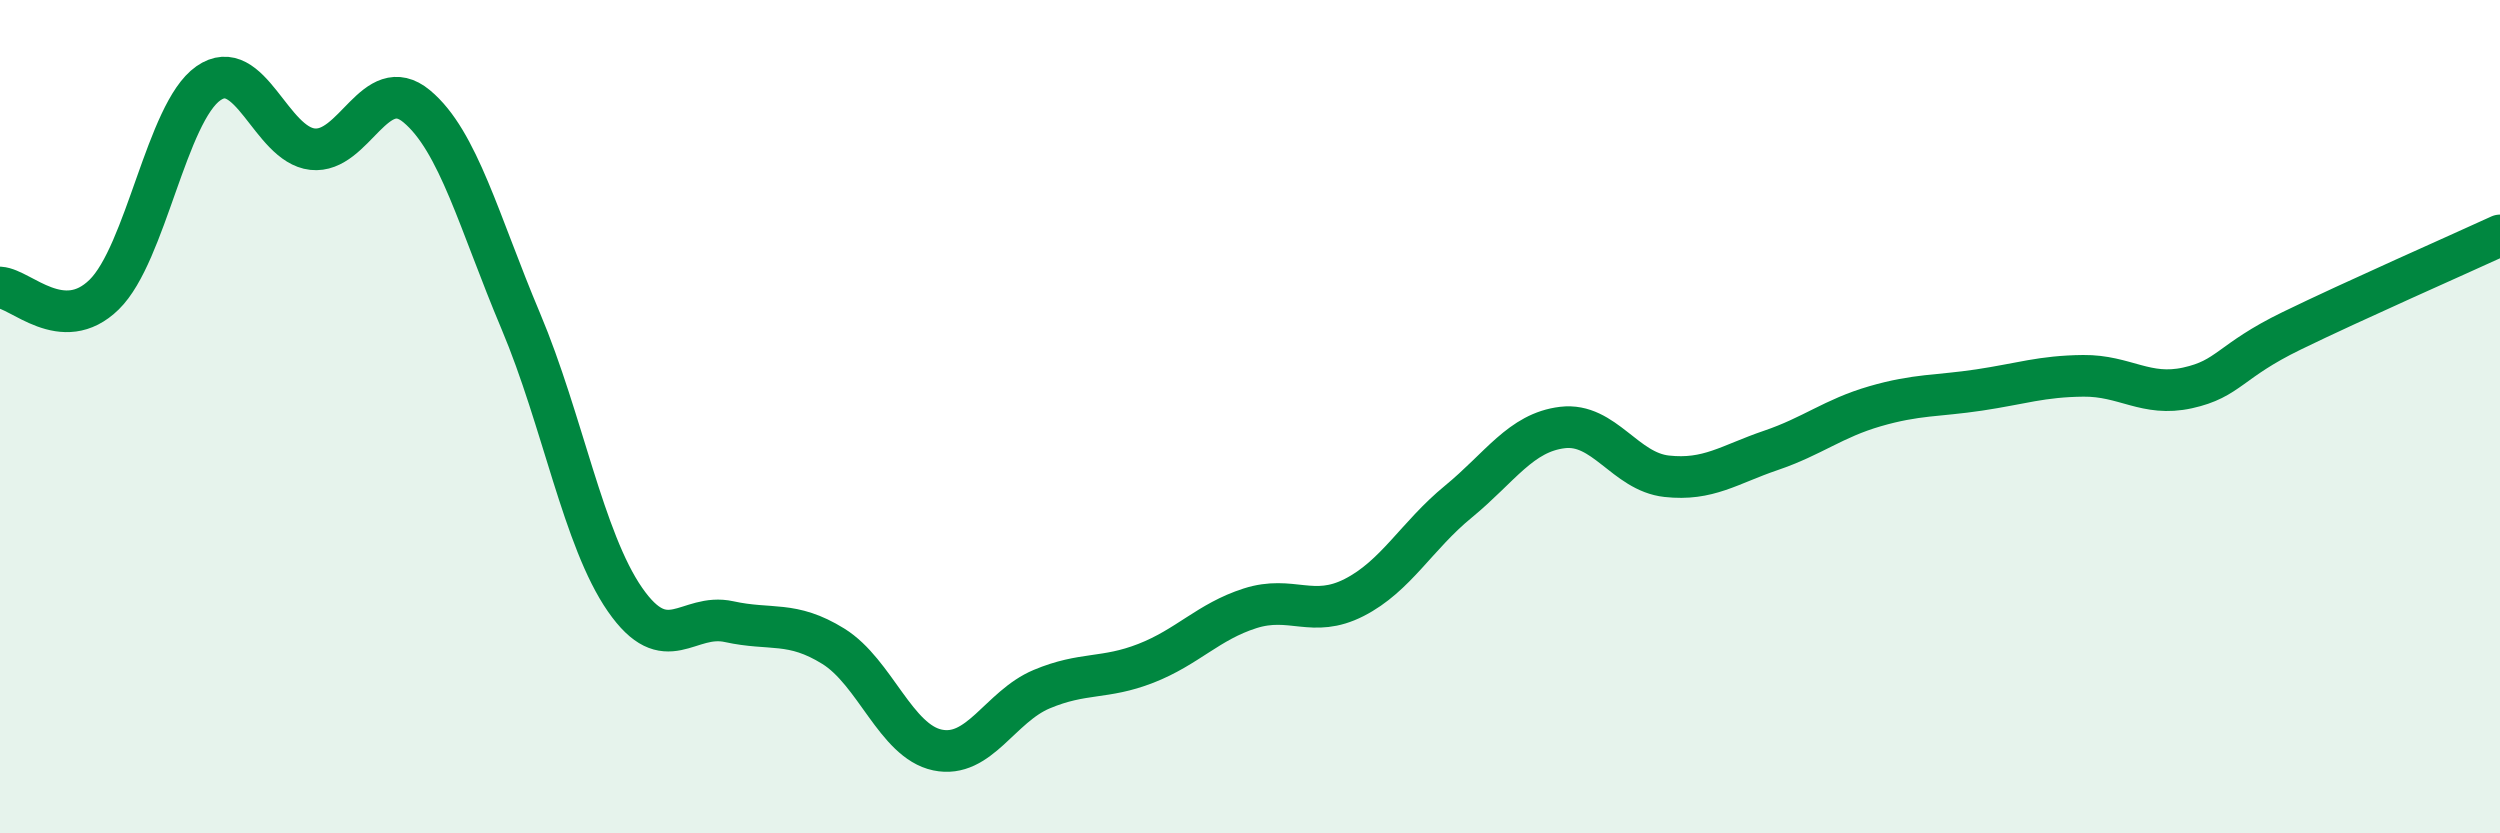 
    <svg width="60" height="20" viewBox="0 0 60 20" xmlns="http://www.w3.org/2000/svg">
      <path
        d="M 0,6.9 C 0.5,6.93 1.5,8.05 2.5,7.07 C 3.5,6.09 4,2.7 5,2 C 6,1.3 6.5,3.47 7.5,3.58 C 8.5,3.69 9,1.72 10,2.55 C 11,3.38 11.5,5.34 12.5,7.71 C 13.5,10.08 14,12.95 15,14.39 C 16,15.83 16.5,14.7 17.5,14.92 C 18.5,15.14 19,14.89 20,15.51 C 21,16.13 21.5,17.79 22.5,18 C 23.5,18.21 24,16.96 25,16.54 C 26,16.12 26.5,16.31 27.5,15.92 C 28.5,15.53 29,14.92 30,14.6 C 31,14.28 31.5,14.85 32.5,14.34 C 33.5,13.83 34,12.86 35,12.04 C 36,11.22 36.5,10.38 37.5,10.26 C 38.5,10.14 39,11.32 40,11.43 C 41,11.54 41.5,11.15 42.5,10.81 C 43.5,10.47 44,10.04 45,9.75 C 46,9.46 46.5,9.51 47.5,9.36 C 48.5,9.21 49,9.03 50,9.02 C 51,9.01 51.5,9.53 52.5,9.31 C 53.5,9.09 53.5,8.67 55,7.94 C 56.5,7.21 59,6.11 60,5.65L60 20L0 20Z"
        fill="#008740"
        opacity="0.1"
        stroke-linecap="round"
        stroke-linejoin="round"
      />
      <path
        d="M 0,6.9 C 0.5,6.93 1.5,8.05 2.5,7.07 C 3.5,6.09 4,2.7 5,2 C 6,1.3 6.5,3.47 7.5,3.58 C 8.5,3.69 9,1.72 10,2.55 C 11,3.38 11.5,5.34 12.5,7.71 C 13.5,10.08 14,12.95 15,14.39 C 16,15.83 16.5,14.7 17.5,14.92 C 18.5,15.14 19,14.89 20,15.51 C 21,16.13 21.5,17.79 22.5,18 C 23.5,18.21 24,16.96 25,16.54 C 26,16.12 26.5,16.31 27.5,15.92 C 28.5,15.53 29,14.92 30,14.6 C 31,14.28 31.5,14.85 32.5,14.34 C 33.5,13.83 34,12.86 35,12.04 C 36,11.22 36.5,10.38 37.5,10.26 C 38.5,10.14 39,11.32 40,11.43 C 41,11.54 41.5,11.15 42.5,10.81 C 43.5,10.47 44,10.04 45,9.75 C 46,9.46 46.5,9.51 47.5,9.36 C 48.5,9.21 49,9.03 50,9.02 C 51,9.01 51.5,9.53 52.5,9.31 C 53.5,9.09 53.5,8.67 55,7.94 C 56.5,7.21 59,6.11 60,5.65"
        stroke="#008740"
        stroke-width="1"
        fill="none"
        stroke-linecap="round"
        stroke-linejoin="round"
      />
    </svg>
  